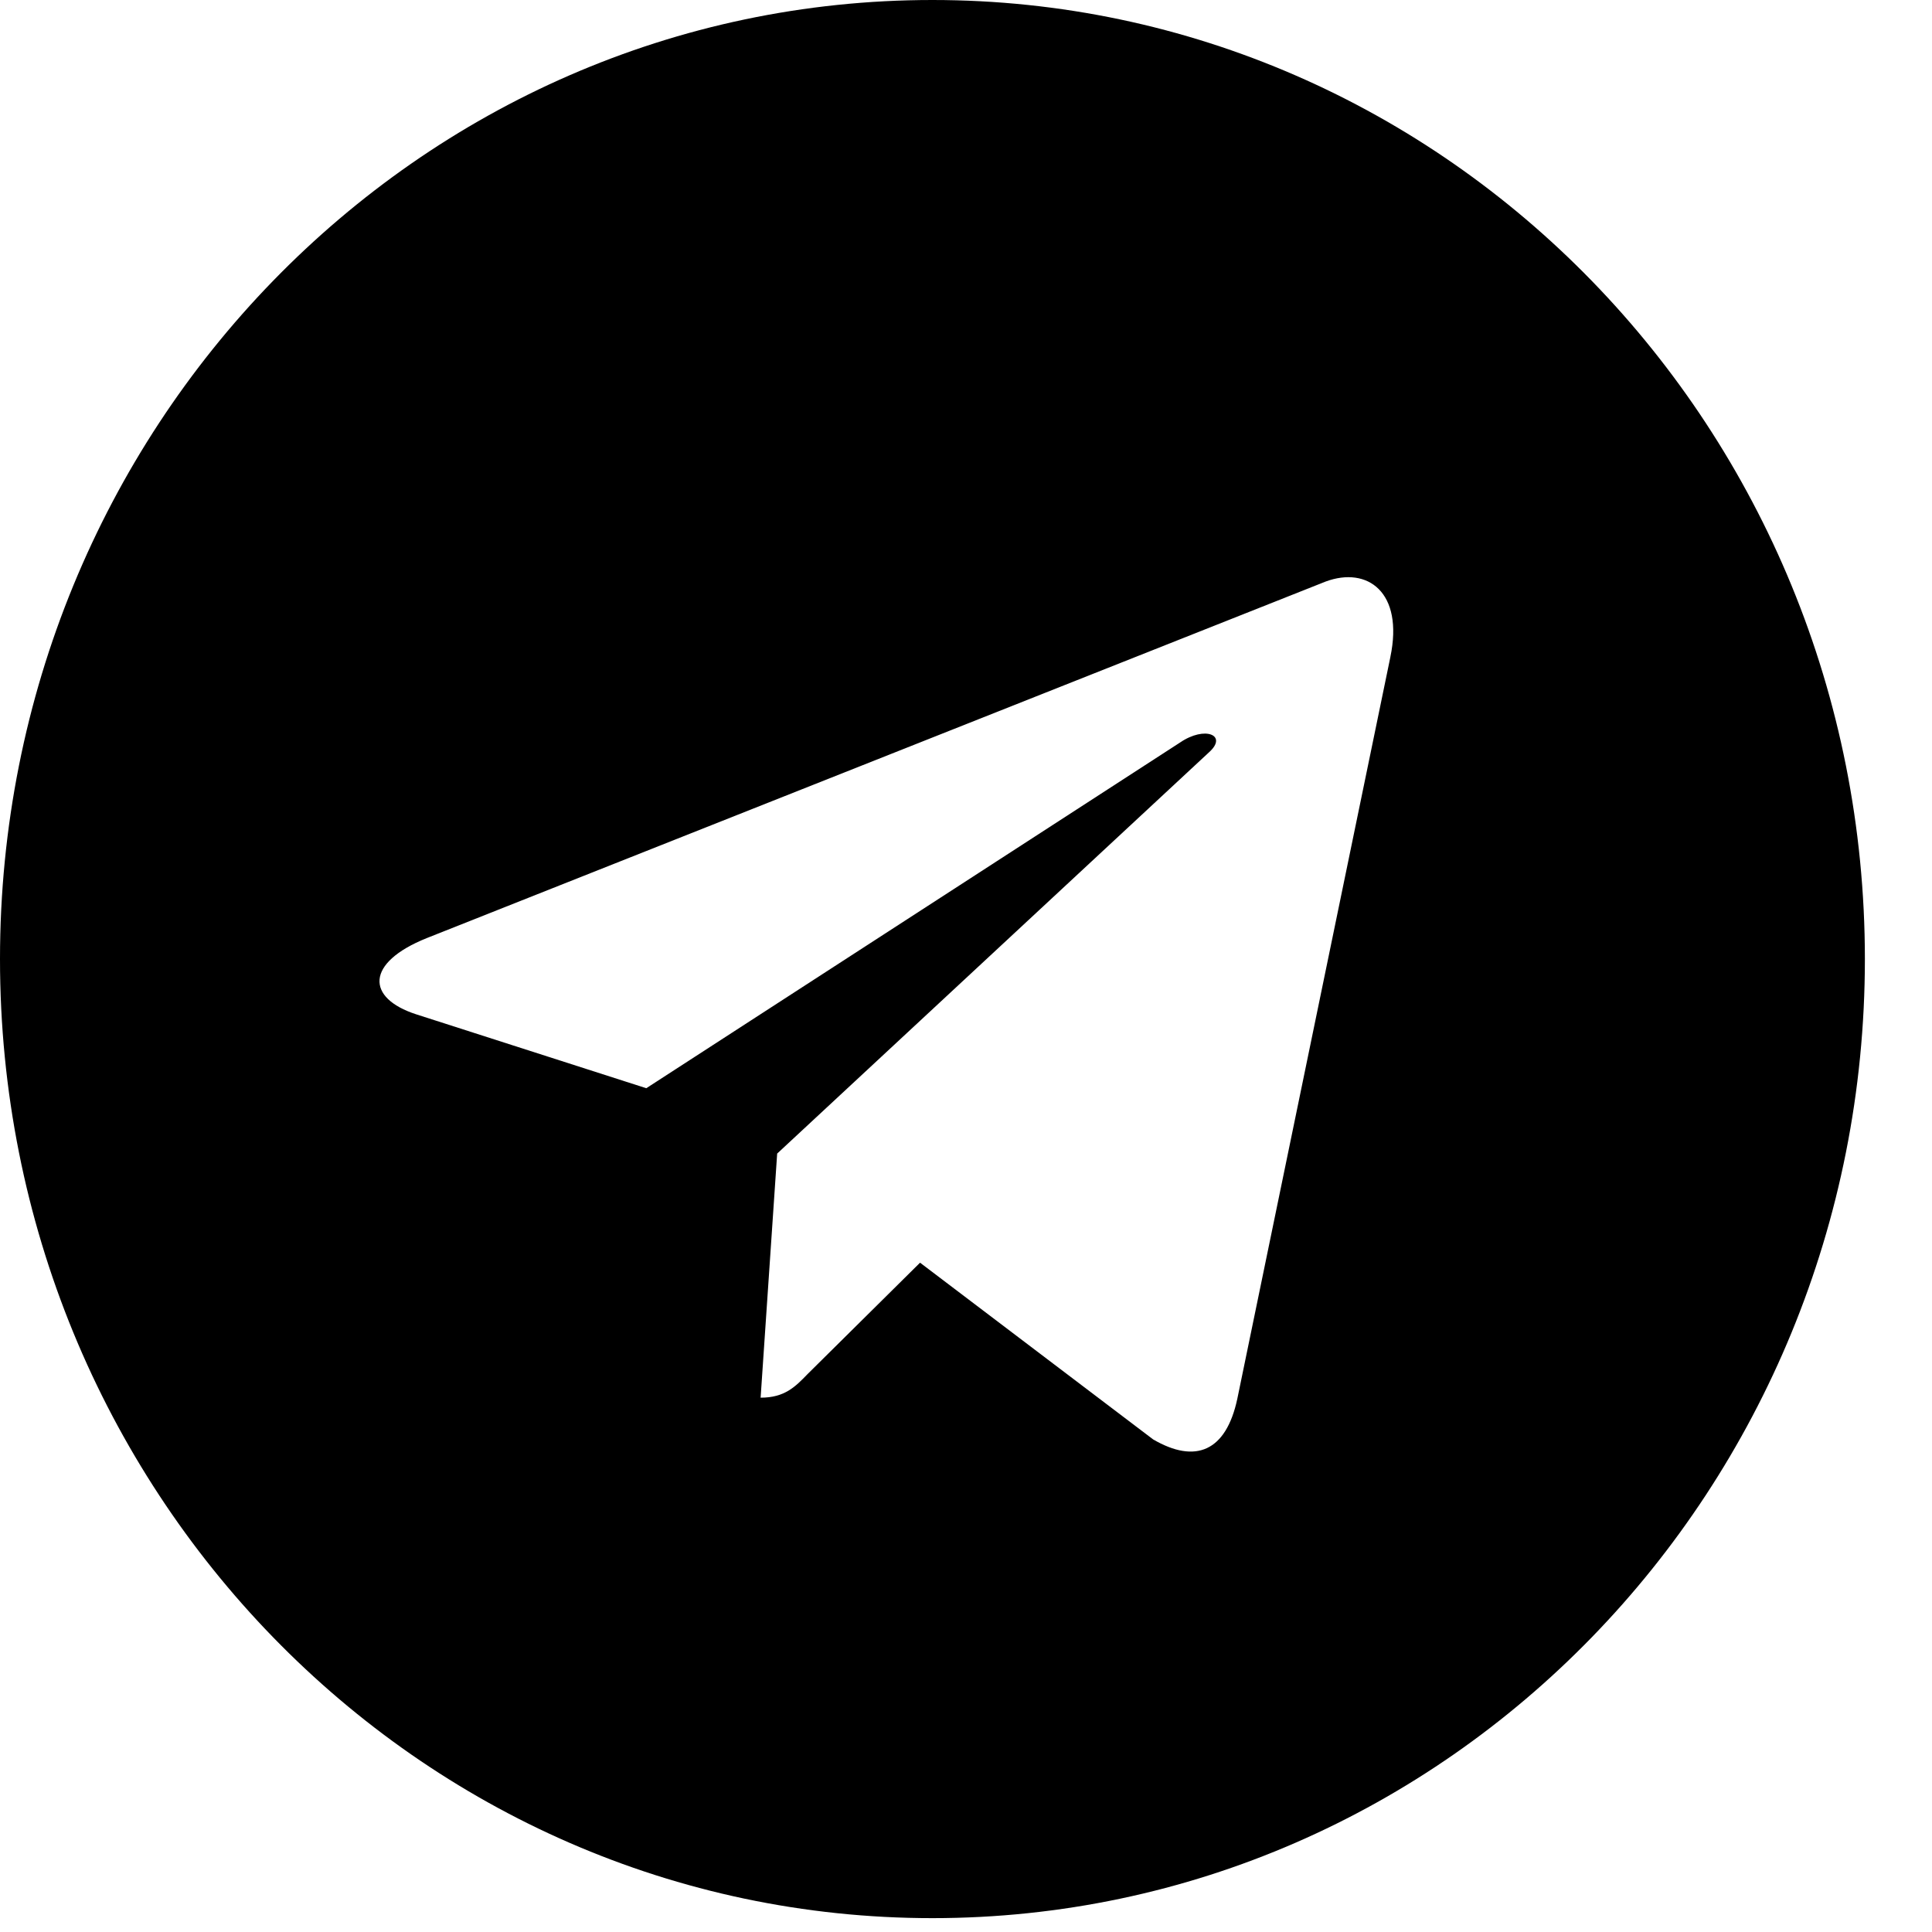 <?xml version="1.0" encoding="UTF-8"?> <svg xmlns="http://www.w3.org/2000/svg" width="23" height="23" viewBox="0 0 23 23" fill="none"> <path d="M11.1 0C4.968 0 0 5.111 0 11.417C0 17.724 4.969 22.835 11.1 22.835C17.233 22.835 22.201 17.724 22.201 11.417C22.201 5.111 17.232 0 11.1 0ZM16.552 7.822L14.73 16.652C14.596 17.279 14.233 17.43 13.728 17.136L10.953 15.032L9.614 16.358C9.467 16.51 9.341 16.639 9.055 16.639L9.252 13.733L14.395 8.954C14.619 8.752 14.345 8.637 14.049 8.839L7.694 12.955L4.954 12.075C4.359 11.882 4.346 11.463 5.08 11.168L15.782 6.923C16.279 6.739 16.713 7.048 16.552 7.821L16.552 7.822Z" fill="black"></path> </svg> 